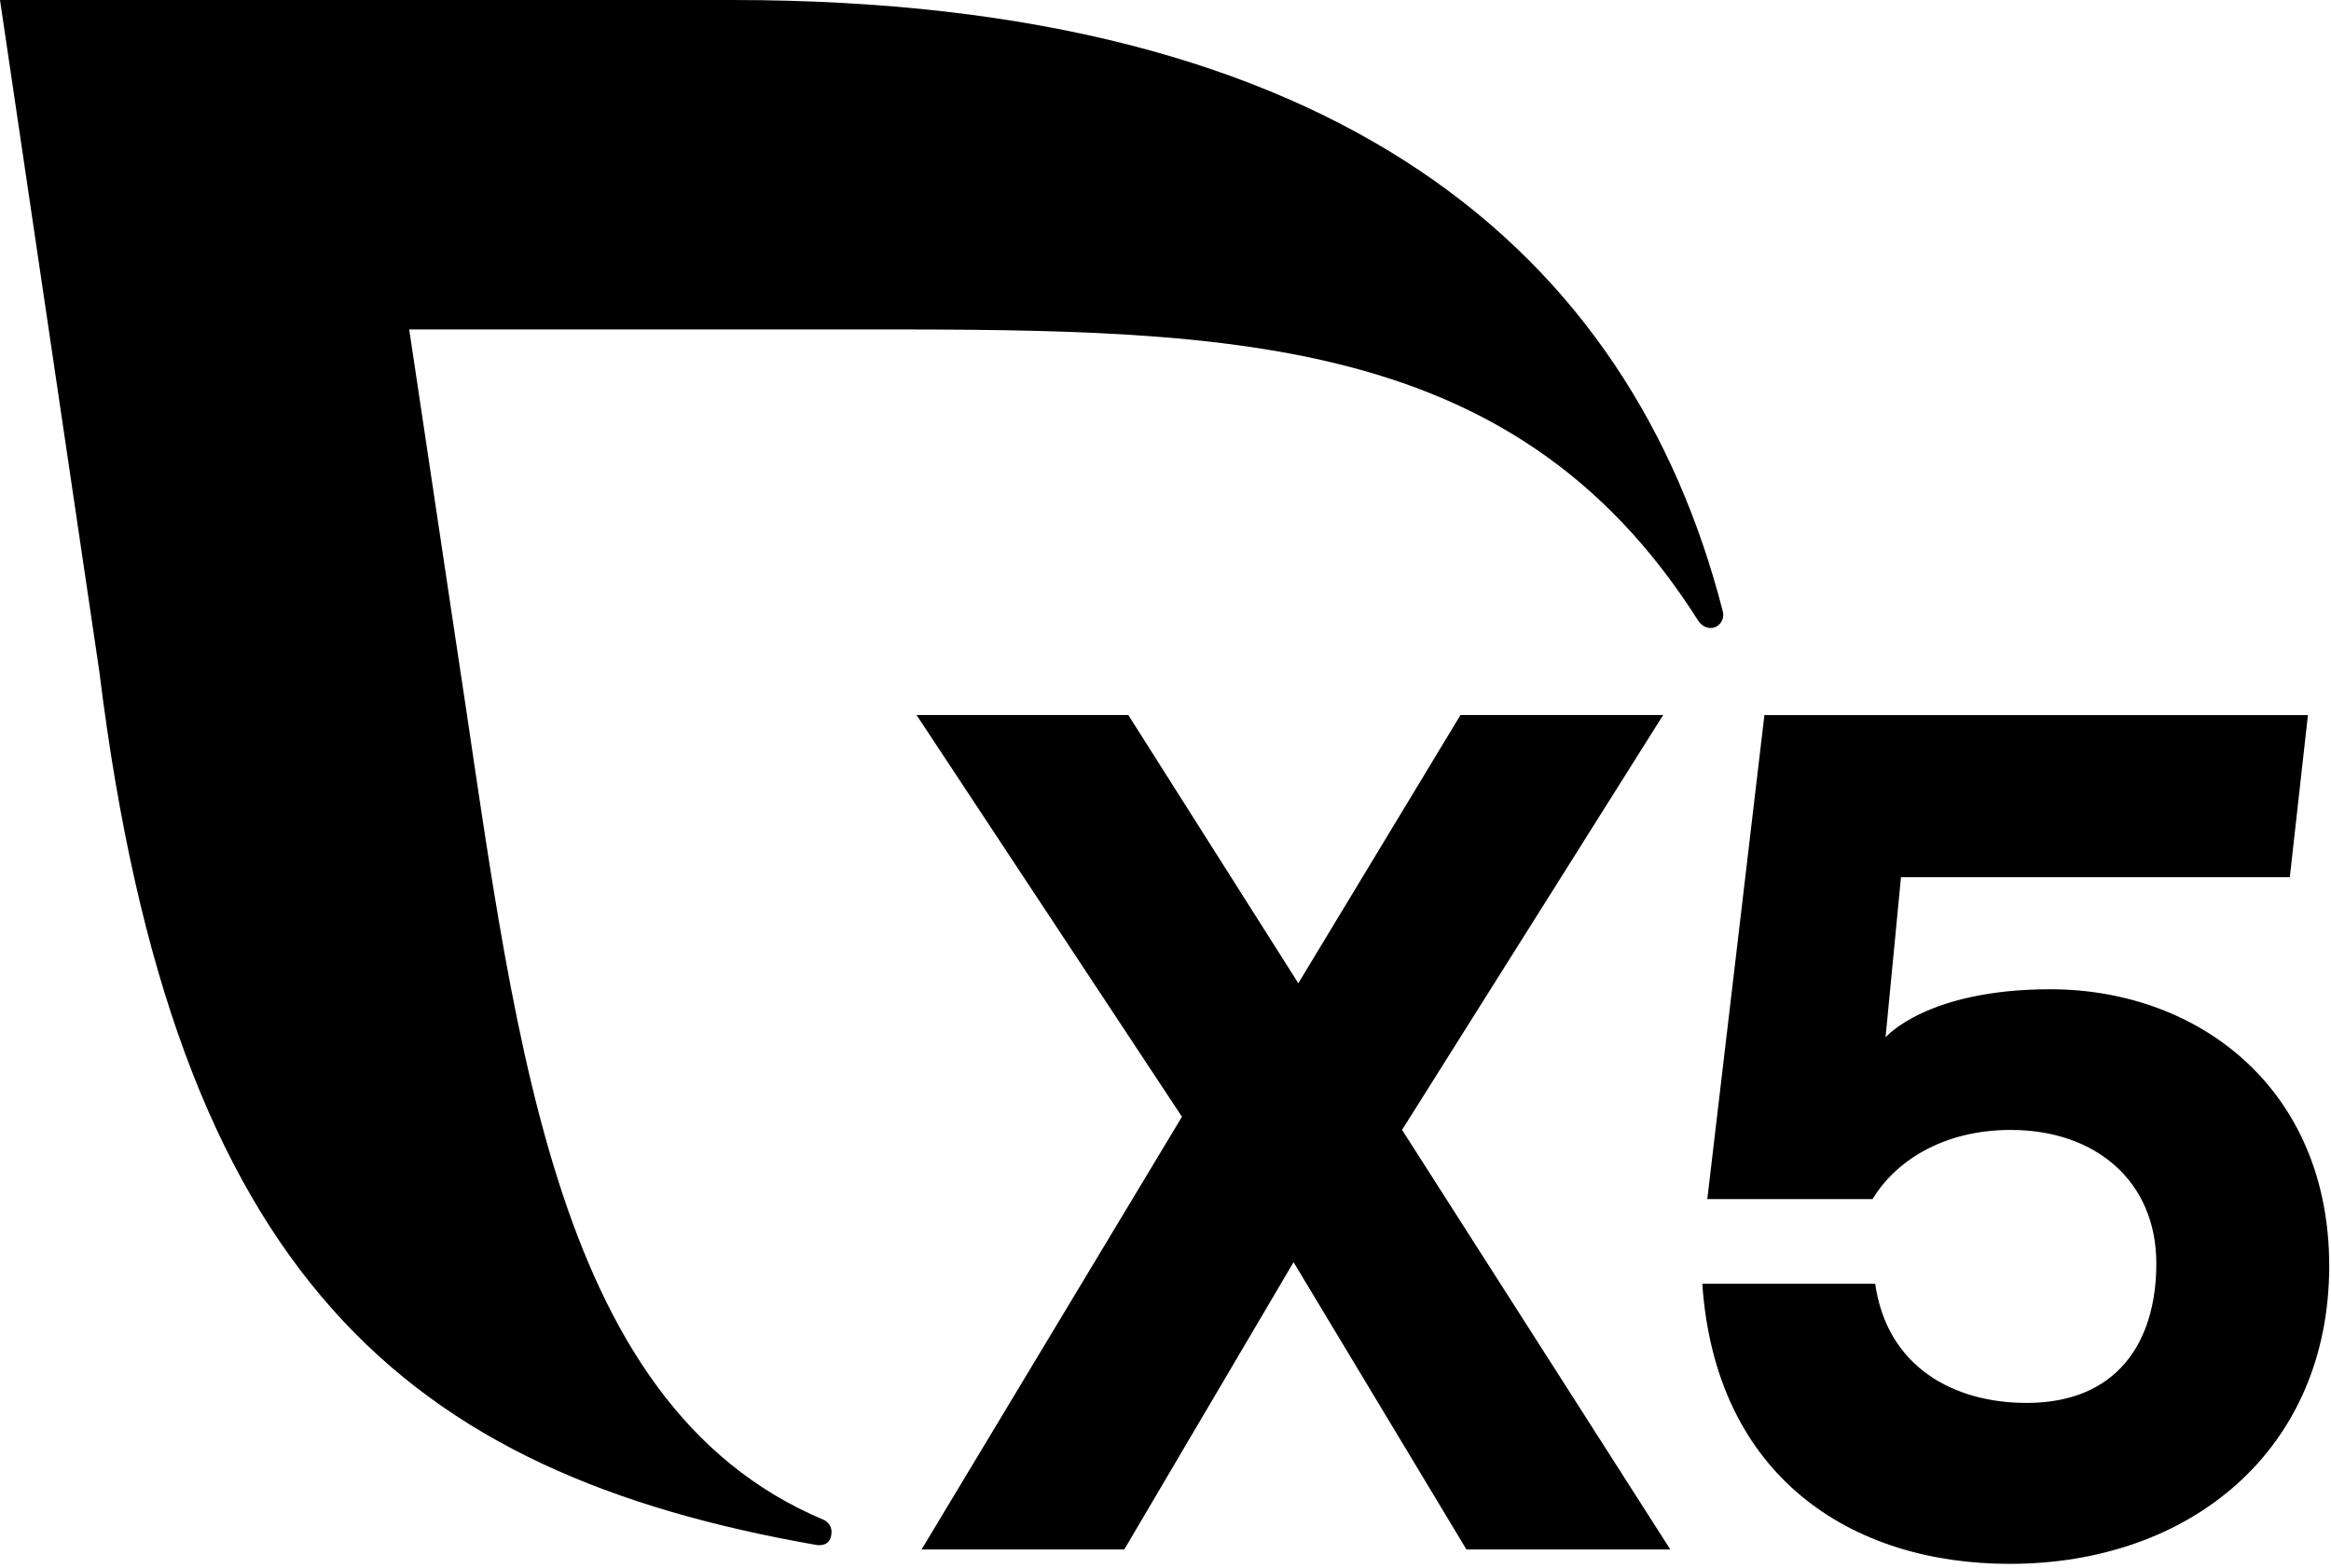 <?xml version="1.0" encoding="UTF-8"?> <svg xmlns="http://www.w3.org/2000/svg" width="391" height="263" viewBox="0 0 391 263" fill="none"><path d="M245.98 259.96L216.98 211.76L188.58 259.96H154.58L198.26 187.36L153.74 119.96H189.26L217.78 164.96L244.98 119.96H278.98L235.18 189.56L280.18 259.96H245.98Z" fill="black"></path><path d="M390.7 212.37C390.7 243.17 367.5 262.37 337.1 262.37C310.3 262.37 287.74 247.57 285.54 215.37H314.54C316.54 229.37 327.74 235.37 339.94 235.37C355.14 235.37 361.7 225.17 361.7 211.97C361.7 198.17 351.5 189.57 337.3 189.57C325.5 189.57 317.7 195.17 314.1 201.17H286.38L295.96 119.97H387.13L384.09 147.17H318.87L316.28 174.04C316.28 174.04 323.13 165.97 343.89 165.97C368.9 165.97 390.7 182.76 390.7 212.37Z" fill="black"></path><path d="M288.97 102.53C273.52 42.31 224.51 0 122.8 0H0L16.67 112.72C29.21 214.43 68.11 247.15 136.95 259.2C137.27 259.25 139.45 259.56 139.48 257.01C139.49 256.09 138.91 255.3 138.11 254.96C91.58 235.37 86.27 171.12 76.33 106.65L68.64 55.27H138.74C203.37 55.27 253.27 54.25 284.86 104.14C285.33 104.84 286.06 105.36 286.93 105.36C288.15 105.36 289.06 104.37 289.06 103.15C289.06 102.93 289.03 102.72 288.97 102.53Z" fill="black"></path></svg> 